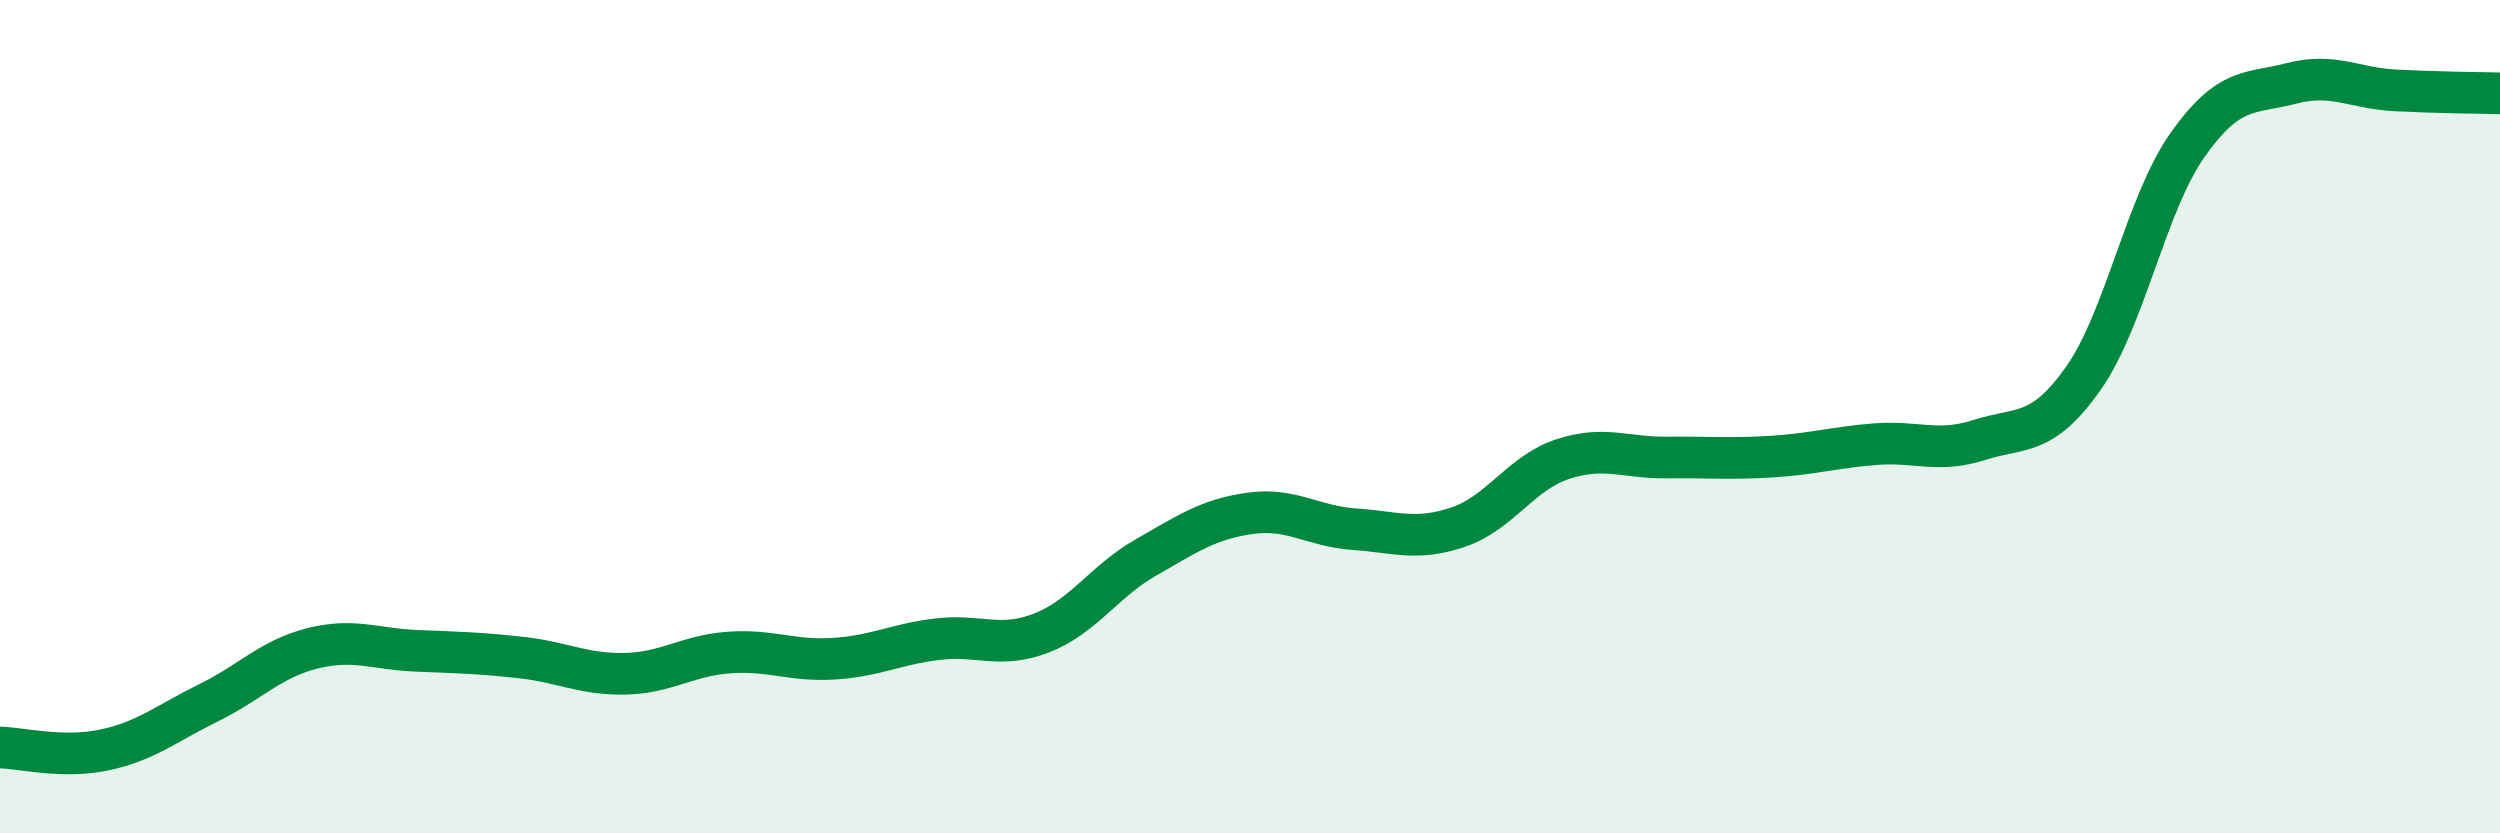 
    <svg width="60" height="20" viewBox="0 0 60 20" xmlns="http://www.w3.org/2000/svg">
      <path
        d="M 0,17.94 C 0.5,17.95 1.5,18.21 2.5,18 C 3.5,17.79 4,17.36 5,16.87 C 6,16.38 6.5,15.81 7.5,15.56 C 8.5,15.31 9,15.58 10,15.62 C 11,15.66 11.5,15.67 12.5,15.78 C 13.5,15.89 14,16.19 15,16.17 C 16,16.15 16.5,15.73 17.5,15.66 C 18.5,15.59 19,15.87 20,15.81 C 21,15.75 21.5,15.46 22.5,15.34 C 23.5,15.22 24,15.58 25,15.19 C 26,14.8 26.5,13.95 27.5,13.38 C 28.5,12.81 29,12.46 30,12.32 C 31,12.18 31.5,12.63 32.5,12.7 C 33.5,12.77 34,12.99 35,12.65 C 36,12.31 36.5,11.35 37.5,11.02 C 38.5,10.69 39,10.99 40,10.98 C 41,10.97 41.5,11.02 42.5,10.96 C 43.5,10.9 44,10.74 45,10.66 C 46,10.58 46.5,10.88 47.5,10.56 C 48.5,10.24 49,10.5 50,9.08 C 51,7.66 51.5,4.9 52.5,3.48 C 53.5,2.06 54,2.26 55,2 C 56,1.74 56.5,2.12 57.5,2.17 C 58.5,2.22 59.5,2.23 60,2.24L60 20L0 20Z"
        fill="#008740"
        opacity="0.1"
        stroke-linecap="round"
        stroke-linejoin="round"
      />
      <path
        d="M 0,17.94 C 0.5,17.95 1.5,18.21 2.5,18 C 3.5,17.79 4,17.36 5,16.87 C 6,16.38 6.5,15.81 7.5,15.56 C 8.5,15.31 9,15.58 10,15.62 C 11,15.66 11.5,15.67 12.5,15.78 C 13.5,15.89 14,16.19 15,16.17 C 16,16.15 16.5,15.73 17.5,15.66 C 18.5,15.59 19,15.87 20,15.81 C 21,15.75 21.5,15.46 22.5,15.34 C 23.5,15.22 24,15.58 25,15.19 C 26,14.8 26.5,13.95 27.5,13.38 C 28.5,12.81 29,12.46 30,12.32 C 31,12.18 31.5,12.63 32.5,12.7 C 33.5,12.77 34,12.99 35,12.65 C 36,12.31 36.5,11.35 37.5,11.02 C 38.5,10.69 39,10.99 40,10.98 C 41,10.97 41.5,11.02 42.5,10.96 C 43.5,10.9 44,10.74 45,10.66 C 46,10.58 46.5,10.88 47.5,10.56 C 48.5,10.24 49,10.5 50,9.08 C 51,7.66 51.5,4.9 52.5,3.48 C 53.5,2.06 54,2.26 55,2 C 56,1.74 56.5,2.12 57.5,2.17 C 58.5,2.22 59.5,2.23 60,2.24"
        stroke="#008740"
        stroke-width="1"
        fill="none"
        stroke-linecap="round"
        stroke-linejoin="round"
      />
    </svg>
  